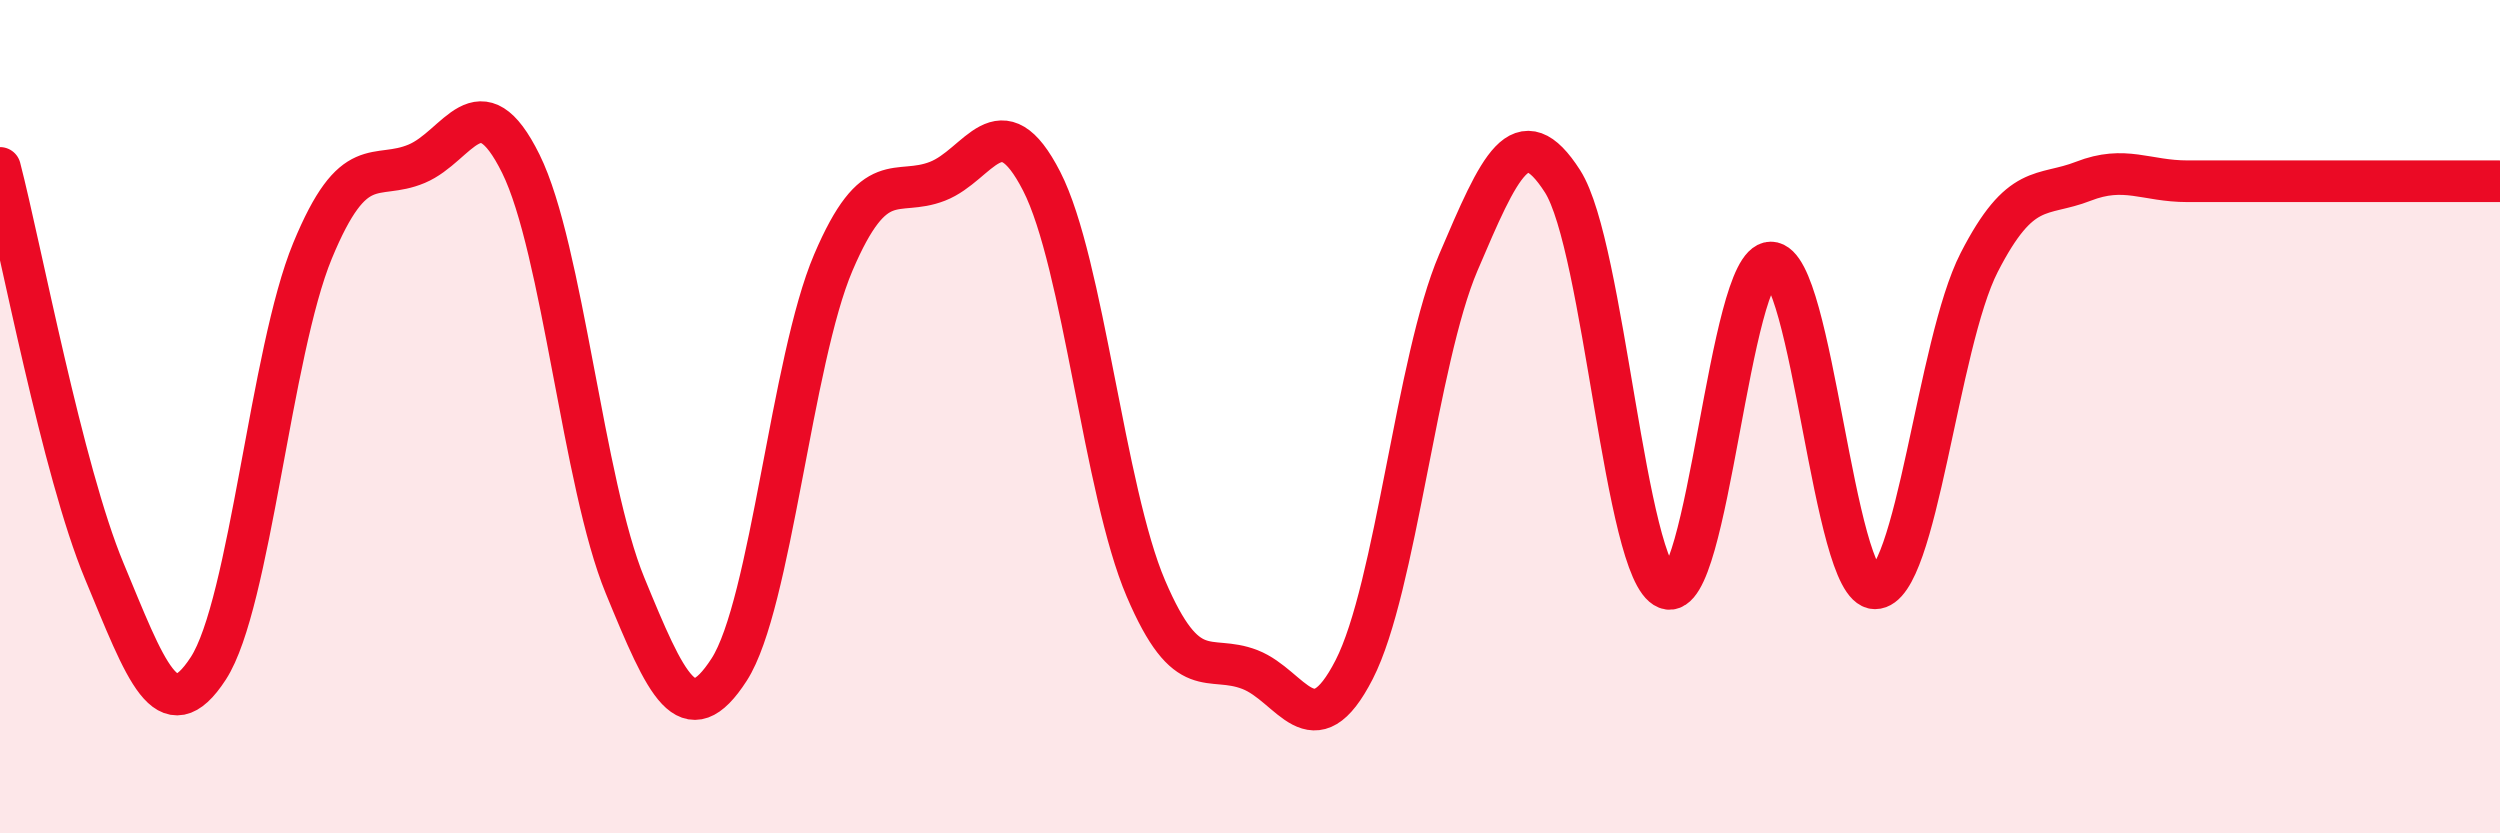 
    <svg width="60" height="20" viewBox="0 0 60 20" xmlns="http://www.w3.org/2000/svg">
      <path
        d="M 0,4.03 C 0.5,5.96 1.5,11.3 2.5,13.7 C 3.5,16.1 4,17.58 5,16.04 C 6,14.5 6.5,8.44 7.5,6.02 C 8.5,3.6 9,4.35 10,3.93 C 11,3.51 11.5,1.91 12.5,3.93 C 13.5,5.95 14,11.62 15,14.05 C 16,16.48 16.5,17.62 17.5,16.07 C 18.5,14.52 19,8.64 20,6.3 C 21,3.96 21.5,4.74 22.5,4.35 C 23.5,3.96 24,2.4 25,4.35 C 26,6.3 26.5,11.78 27.5,14.12 C 28.5,16.46 29,15.68 30,16.07 C 31,16.46 31.5,18.02 32.5,16.07 C 33.5,14.12 34,8.64 35,6.3 C 36,3.96 36.5,2.79 37.5,4.35 C 38.5,5.91 39,13.73 40,14.12 C 41,14.51 41.5,6.3 42.5,6.3 C 43.5,6.3 44,14.12 45,14.12 C 46,14.12 46.5,8.25 47.5,6.3 C 48.5,4.35 49,4.74 50,4.35 C 51,3.96 51.5,4.35 52.5,4.35 C 53.5,4.35 53.5,4.35 55,4.35 C 56.5,4.35 59,4.35 60,4.35L60 20L0 20Z"
        fill="#EB0A25"
        opacity="0.1"
        stroke-linecap="round"
        stroke-linejoin="round"
      />
      <path
        d="M 0,4.03 C 0.5,5.96 1.5,11.3 2.5,13.7 C 3.5,16.1 4,17.58 5,16.04 C 6,14.5 6.5,8.44 7.5,6.02 C 8.5,3.6 9,4.35 10,3.93 C 11,3.51 11.5,1.91 12.5,3.93 C 13.5,5.95 14,11.62 15,14.05 C 16,16.48 16.5,17.62 17.5,16.07 C 18.5,14.52 19,8.64 20,6.3 C 21,3.96 21.5,4.74 22.5,4.35 C 23.5,3.96 24,2.4 25,4.35 C 26,6.3 26.5,11.78 27.5,14.12 C 28.5,16.46 29,15.68 30,16.07 C 31,16.46 31.5,18.02 32.5,16.07 C 33.5,14.12 34,8.64 35,6.3 C 36,3.96 36.5,2.79 37.5,4.35 C 38.5,5.91 39,13.73 40,14.12 C 41,14.51 41.5,6.3 42.5,6.3 C 43.5,6.3 44,14.12 45,14.12 C 46,14.12 46.5,8.25 47.5,6.3 C 48.5,4.35 49,4.74 50,4.35 C 51,3.96 51.5,4.35 52.5,4.35 C 53.5,4.35 53.5,4.35 55,4.35 C 56.5,4.35 59,4.35 60,4.35"
        stroke="#EB0A25"
        stroke-width="1"
        fill="none"
        stroke-linecap="round"
        stroke-linejoin="round"
      />
    </svg>
  